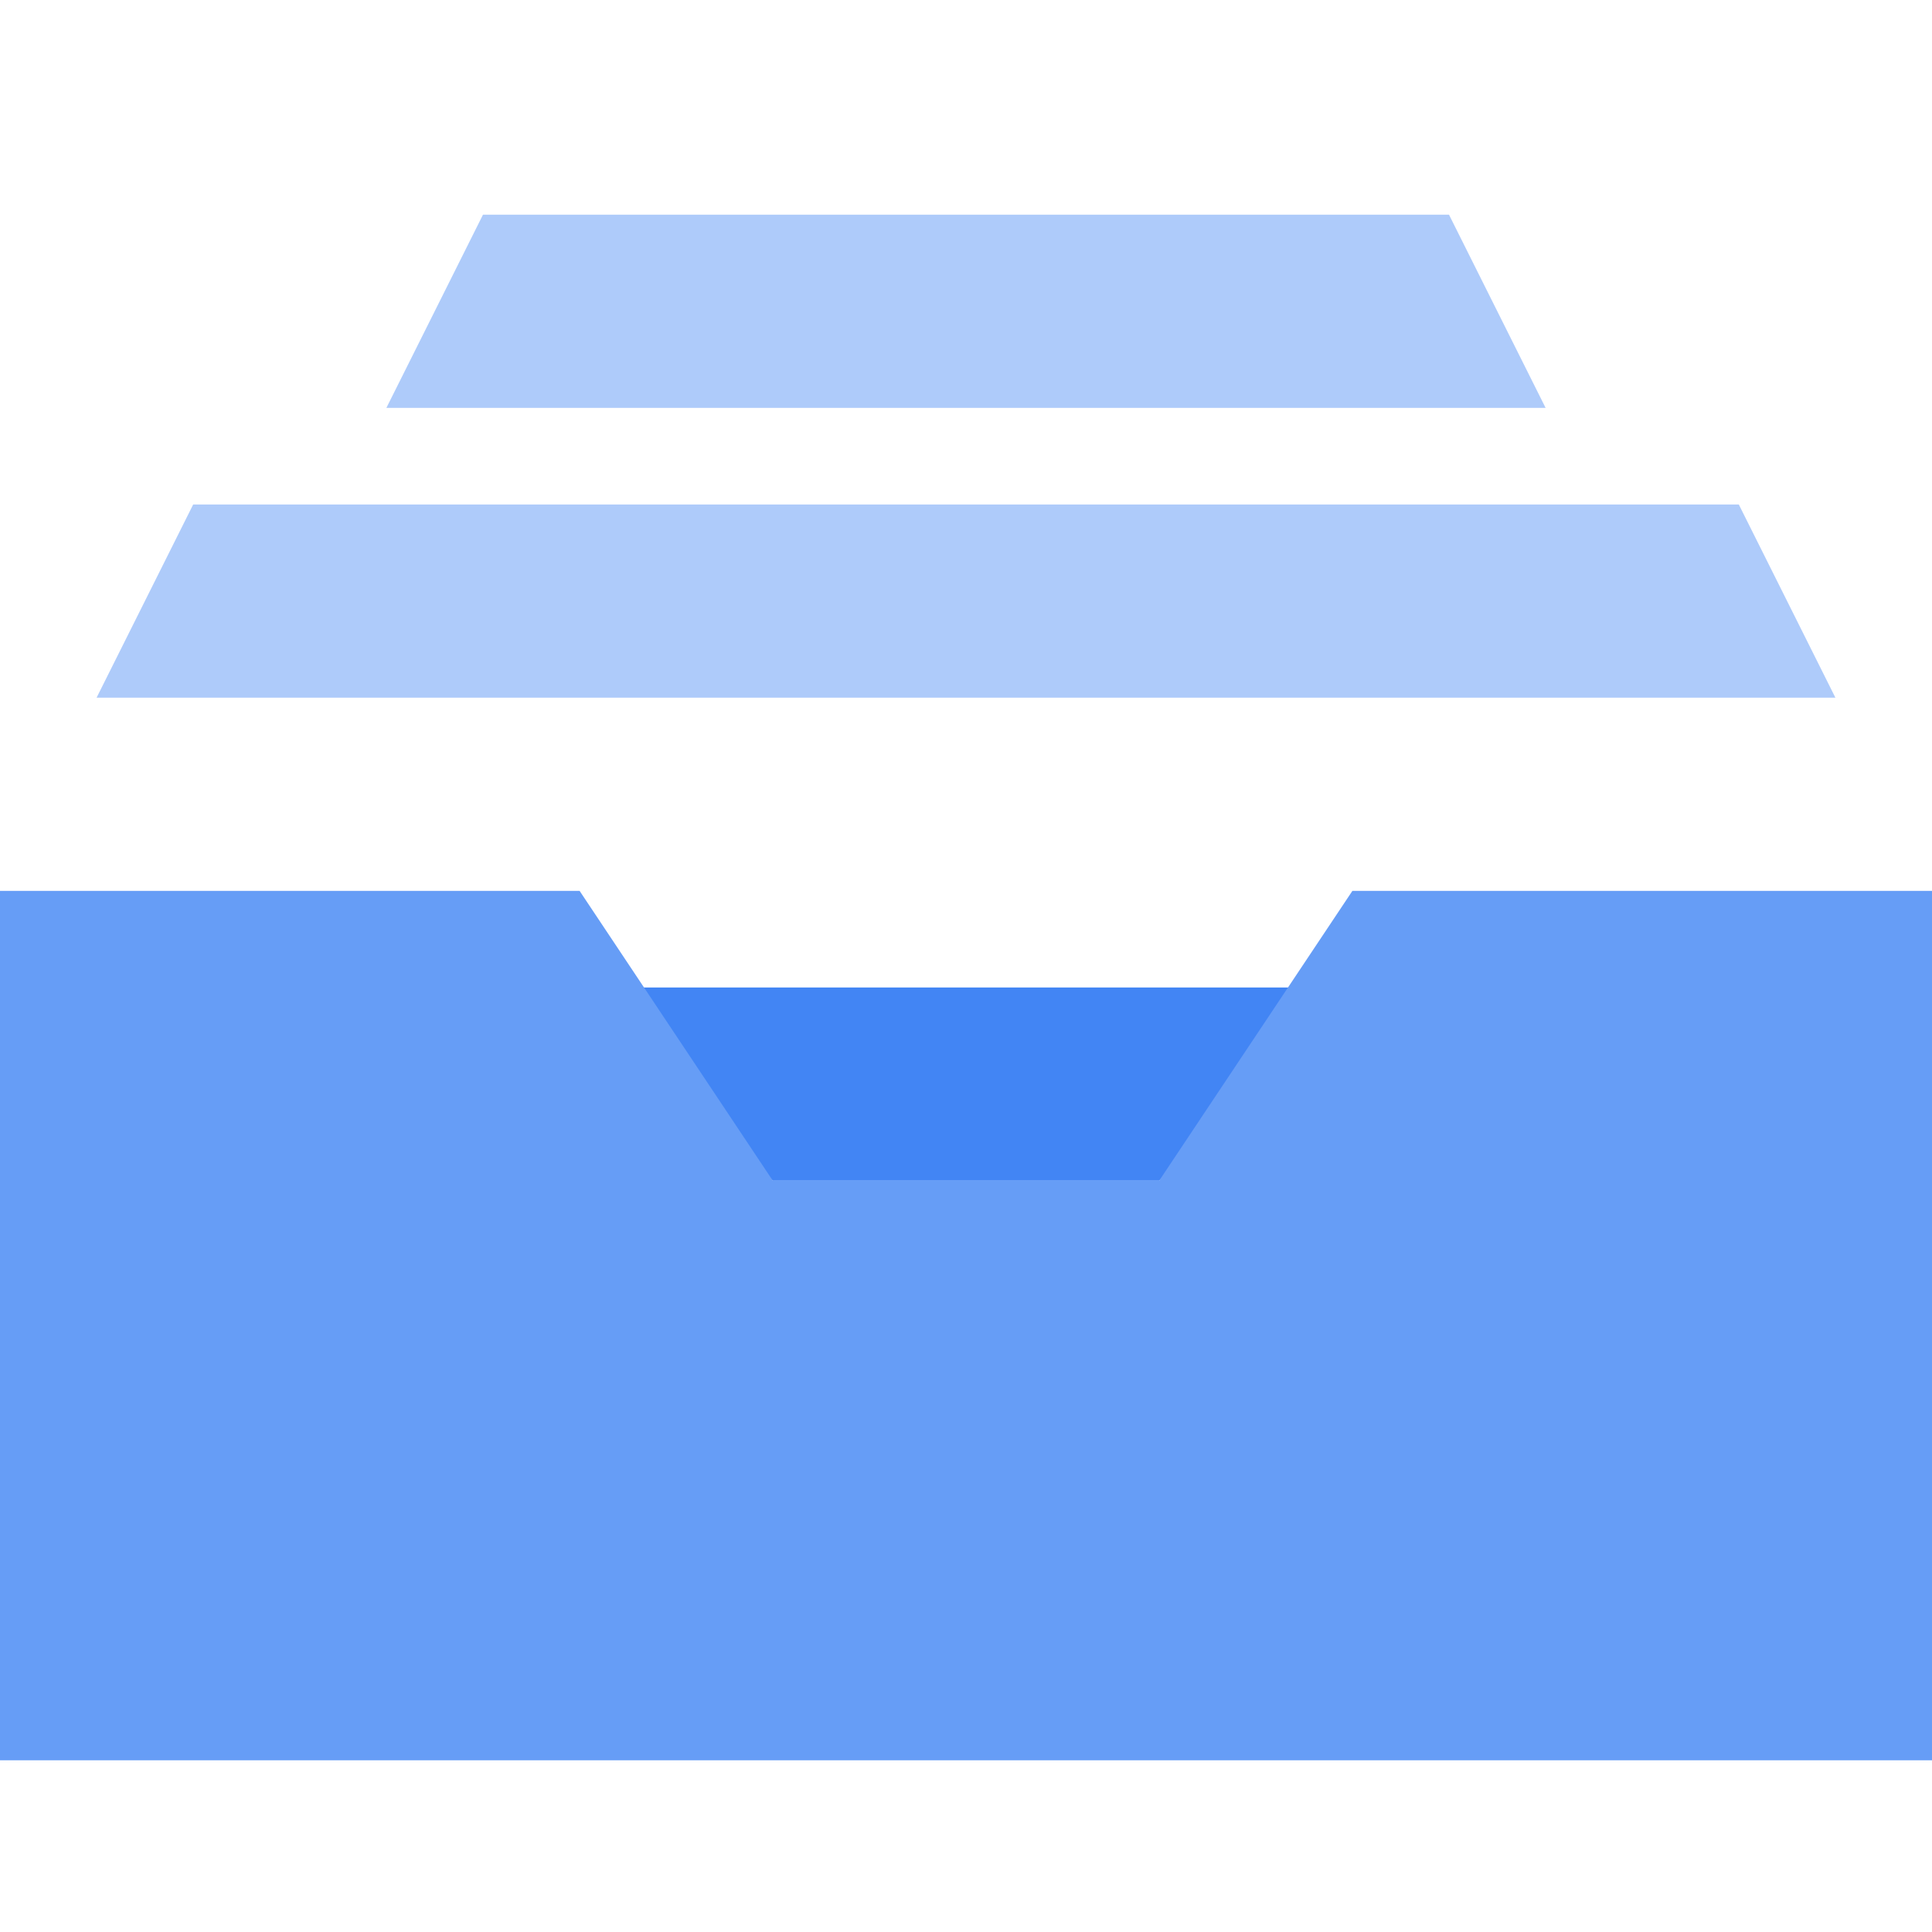 <?xml version="1.0" encoding="UTF-8"?>
<svg width="36px" height="36px" viewBox="0 0 36 36" version="1.1" xmlns="http://www.w3.org/2000/svg" xmlns:xlink="http://www.w3.org/1999/xlink">
    <title>ic_filestore</title>
    <g id="ic_filestore" stroke="none" stroke-width="1" fill="none" fill-rule="evenodd">
        <g id="filestore" transform="translate(0, 4)" fill-rule="nonzero">
            <polygon id="Rectangle-10-Copy-6" fill="#4285F4" points="10.8 14.4 25.2 14.4 21.6 18 14.4 18"></polygon>
            <polygon id="Rectangle-10-Copy-5" fill="#AECBFA" points="9 0 27 0 28.8 3.6 7.2 3.6"></polygon>
            <polygon id="Rectangle-10-Copy-6-2" fill="#AECBFA" points="3.6 5.4 32.4 5.4 34.2 9 1.8 9"></polygon>
            <polygon id="Shape" fill="#669DF6" points="36 28.8 36 12.6 25.2 12.6 21.6 18 14.4 18 10.8 12.6 0 12.6 0 28.8"></polygon>
        </g>
    </g>
</svg>